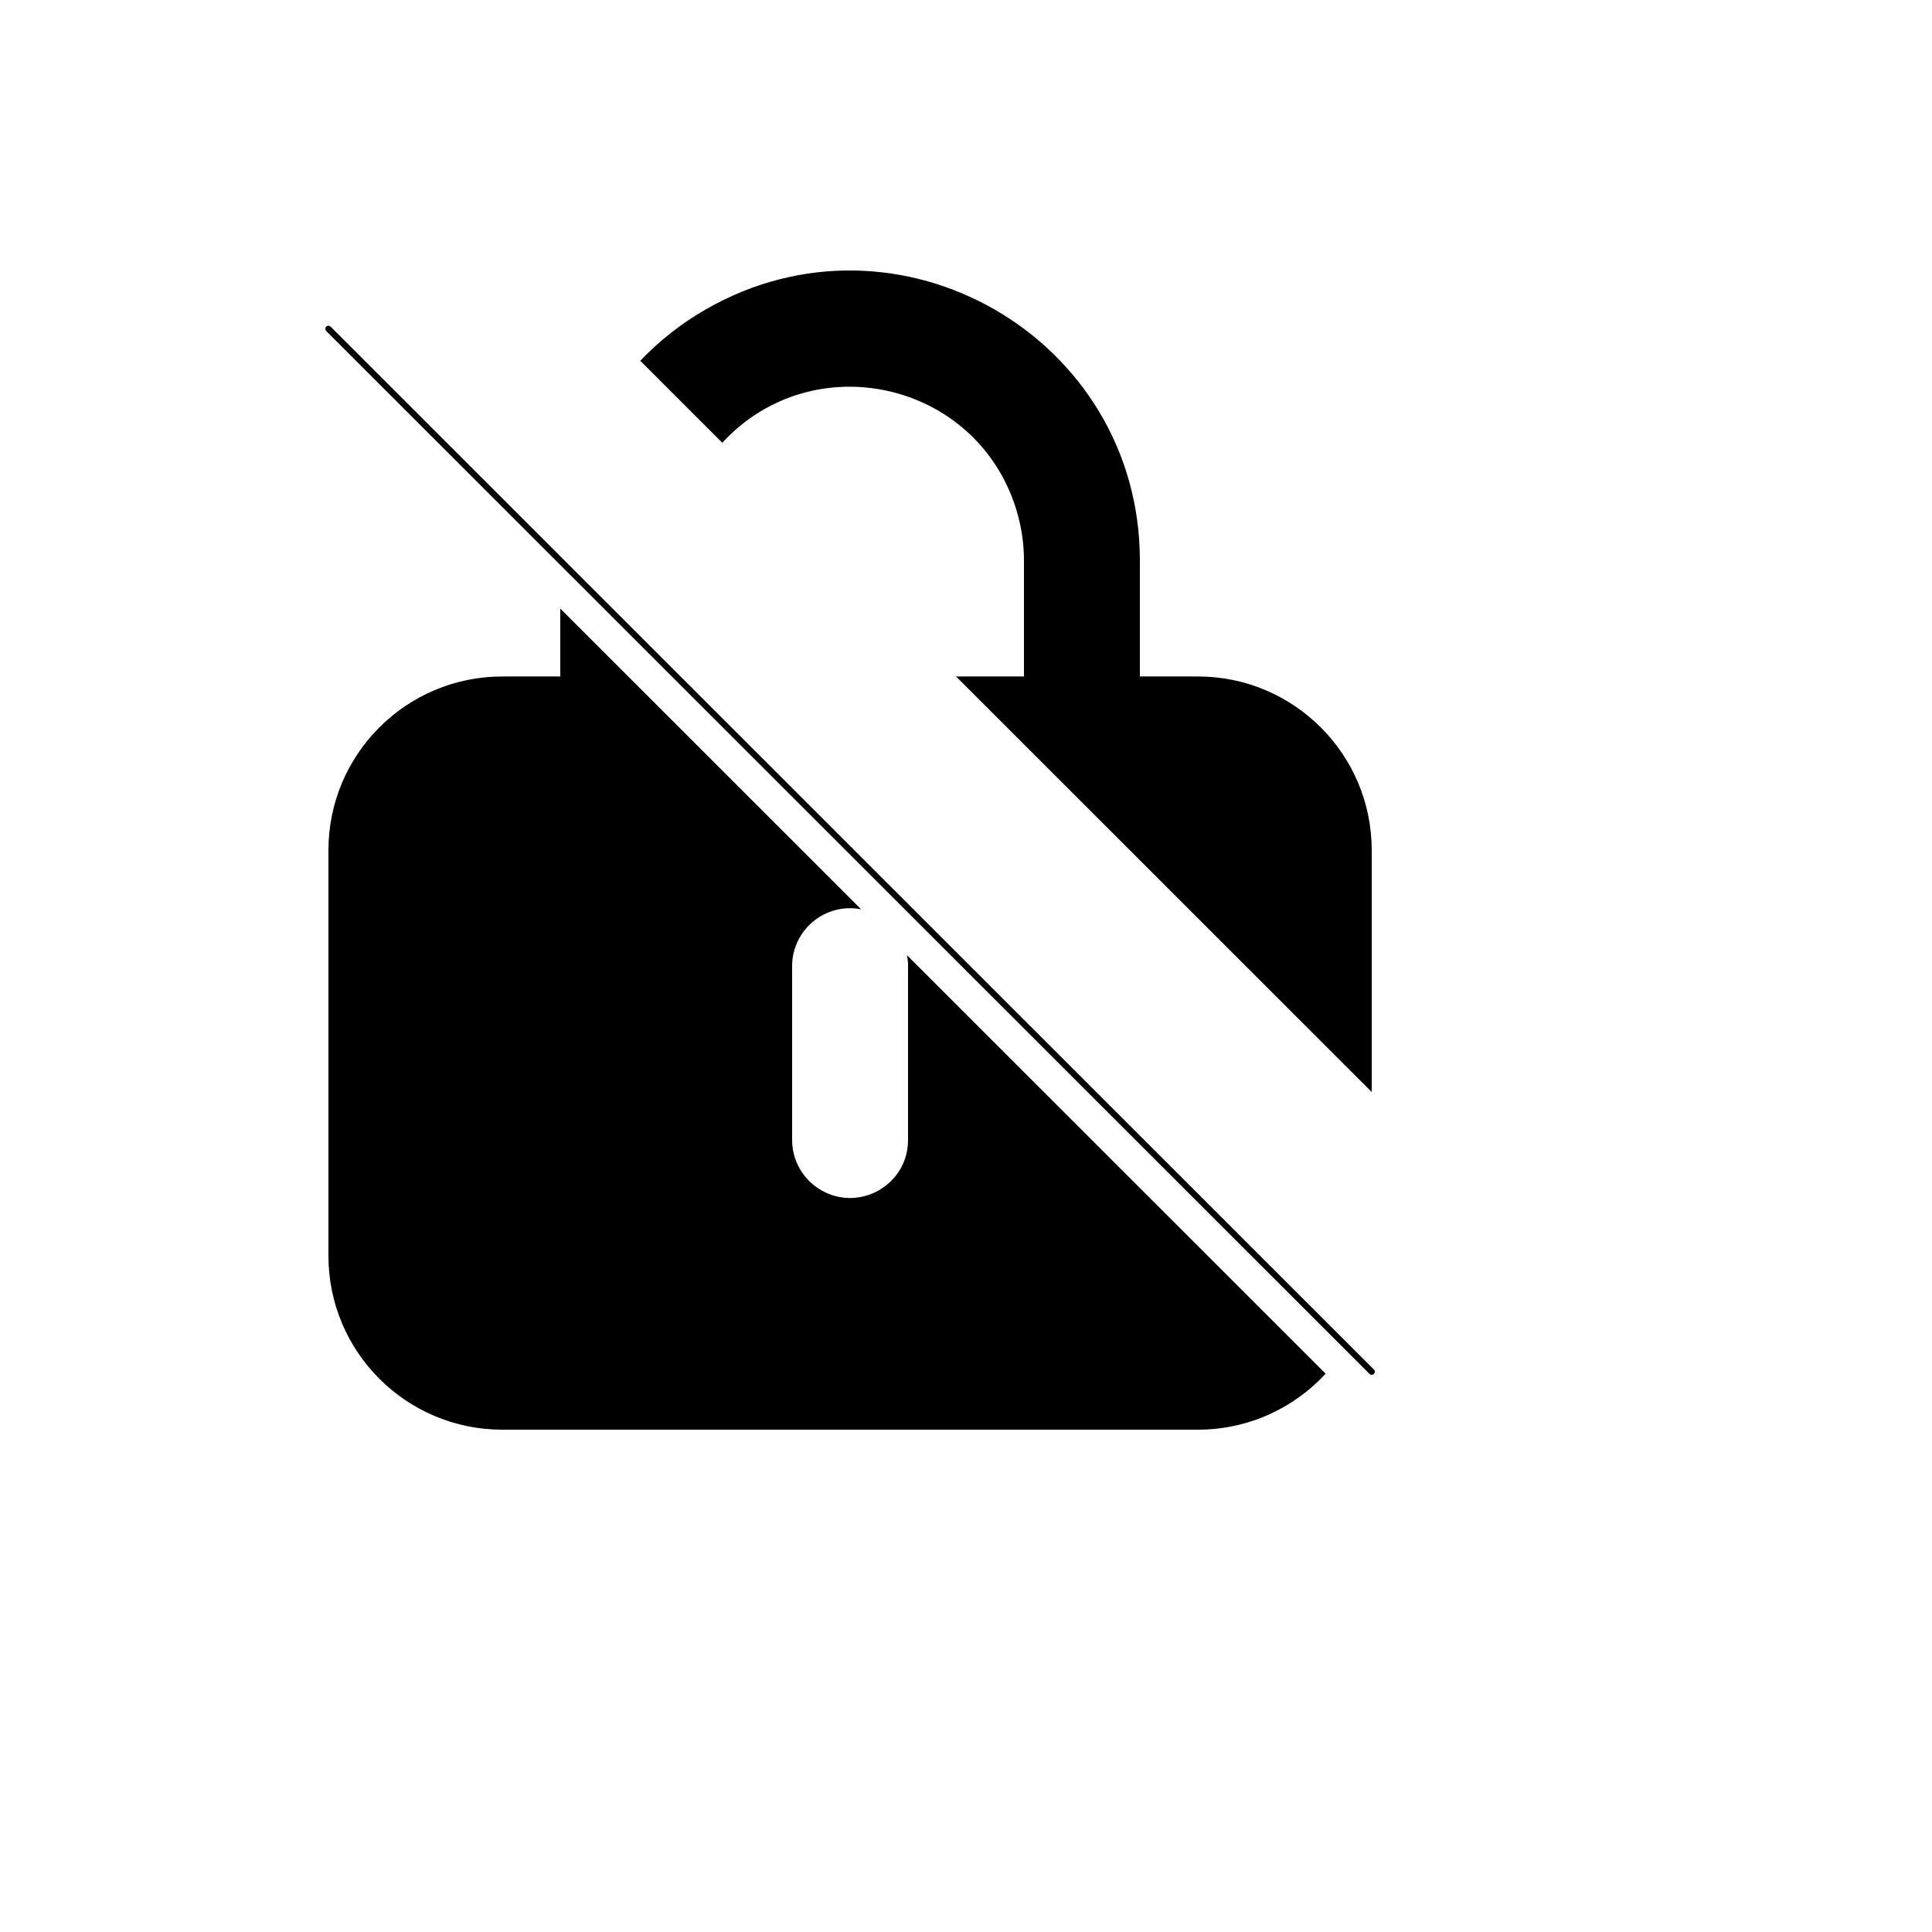 <svg xmlns="http://www.w3.org/2000/svg" version="1.1" xmlns:xlink="http://www.w3.org/1999/xlink" width="100%" height="100%" id="svgWorkerArea" viewBox="-25 -25 625 625" xmlns:idraw="https://idraw.muisca.co" style="background: white;"><defs id="defsdoc"><pattern id="patternBool" x="0" y="0" width="10" height="10" patternUnits="userSpaceOnUse" patternTransform="rotate(35)"><circle cx="5" cy="5" r="4" style="stroke: none;fill: #ff000070;"></circle></pattern></defs><g id="fileImp-815899621" class="cosito"><path id="pathImp-415611928" clip-rule="evenodd" fill="currentColor" fill-rule="evenodd" class="grouped" d="M156.25 171.874C156.25 171.874 156.25 193.841 156.25 193.841 156.25 193.841 137.5 193.841 137.5 193.841 106.433 193.841 81.25 219.014 81.25 250.07 81.25 250.07 81.25 381.271 81.25 381.271 81.25 412.326 106.433 437.5 137.5 437.5 137.5 437.5 362.5 437.5 362.5 437.5 378.85 437.5 393.569 430.528 403.844 419.394 403.844 419.394 268.413 284.013 268.413 284.013 268.641 285.181 268.754 286.368 268.75 287.556 268.75 287.556 268.75 343.785 268.75 343.785 268.75 358.213 253.126 367.231 240.625 360.017 234.824 356.669 231.25 350.482 231.25 343.785 231.25 343.785 231.25 287.556 231.25 287.556 231.248 275.774 241.992 266.912 253.562 269.15 253.562 269.15 156.25 171.874 156.25 171.874 156.25 171.874 156.25 171.874 156.25 171.874M418.75 328.266C418.75 328.266 418.75 250.07 418.75 250.07 418.75 219.014 393.567 193.841 362.5 193.841 362.5 193.841 343.75 193.841 343.75 193.841 343.75 193.841 343.75 156.355 343.75 156.355 343.75 84.213 265.624 39.125 203.125 75.195 195.372 79.669 188.299 85.231 182.125 91.71 182.125 91.71 208.656 118.231 208.656 118.231 238.017 86.417 290.821 98.306 303.704 139.631 305.391 145.045 306.25 150.683 306.25 156.355 306.25 156.355 306.25 193.841 306.25 193.841 306.25 193.841 284.275 193.841 284.275 193.841 284.275 193.841 418.75 328.266 418.75 328.266 418.75 328.266 418.75 328.266 418.75 328.266"></path><path id="pathImp-679043007" fill="none" stroke="currentColor" stroke-linecap="round" stroke-linejoin="round" stroke-width="2" class="grouped" d="M81.25 81.383C81.25 81.383 418.75 418.757 418.75 418.757"></path></g></svg>